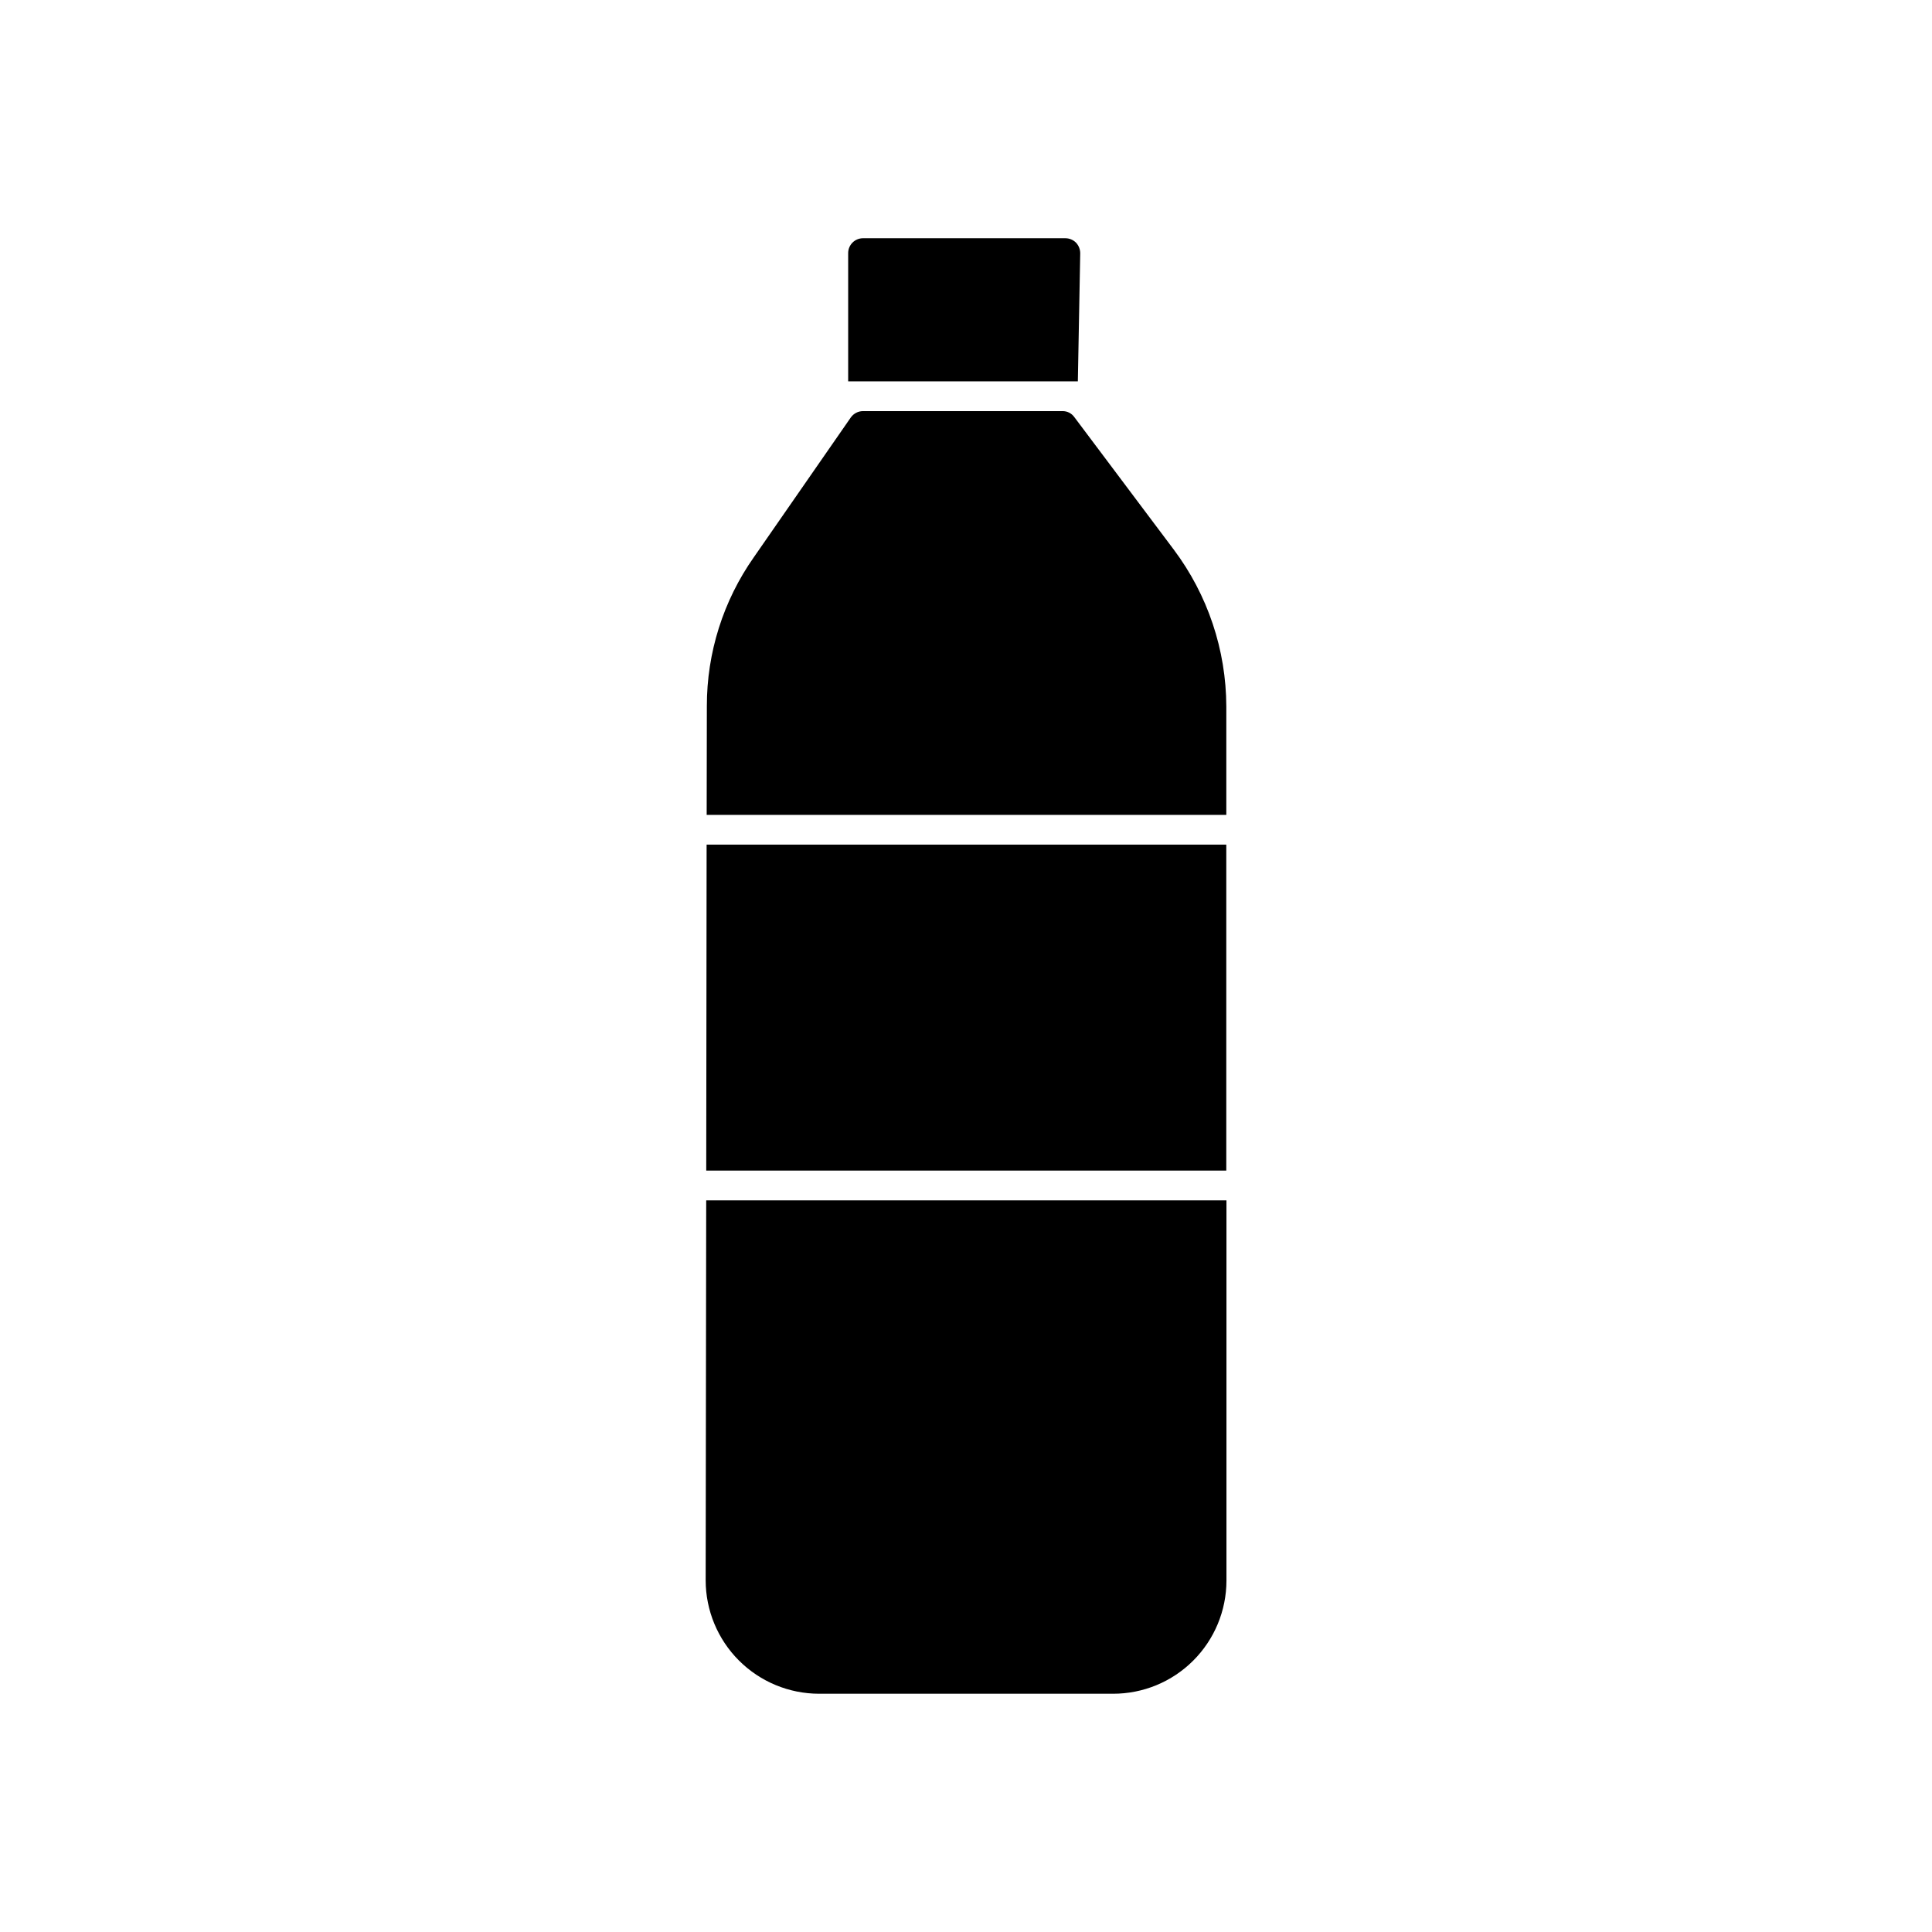 <?xml version="1.0" encoding="UTF-8"?>
<!-- Uploaded to: SVG Find, www.svgrepo.com, Generator: SVG Find Mixer Tools -->
<svg fill="#000000" width="800px" height="800px" version="1.1" viewBox="144 144 512 512" xmlns="http://www.w3.org/2000/svg">
 <g>
  <path d="m430.27 211.16c0.008-1.051-0.387-2.07-1.102-2.84-0.75-0.758-1.773-1.184-2.84-1.184h-53.617c-2.176 0-3.938 1.762-3.938 3.938v33.984h60.867z"/>
  <path d="m331.16 454.22h137.82v-86.391h-137.72z"/>
  <path d="m331.01 562.82c0.012 7.961 3.184 15.598 8.812 21.227 5.629 5.633 13.266 8.801 21.227 8.812h77.934c7.957 0.008 15.59-3.144 21.219-8.766 5.633-5.617 8.805-13.238 8.82-21.195v-100.79h-137.87z"/>
  <path d="m455.03 289.61-26.332-35.086c-0.727-1.012-1.902-1.598-3.148-1.574h-52.836c-1.281 0.004-2.481 0.621-3.227 1.66l-25.711 37.062c-8.117 11.543-12.465 25.312-12.453 39.422l-0.047 28.859h137.71v-28.707c-0.039-15.023-4.934-29.629-13.957-41.637z"/>
 </g>
</svg>